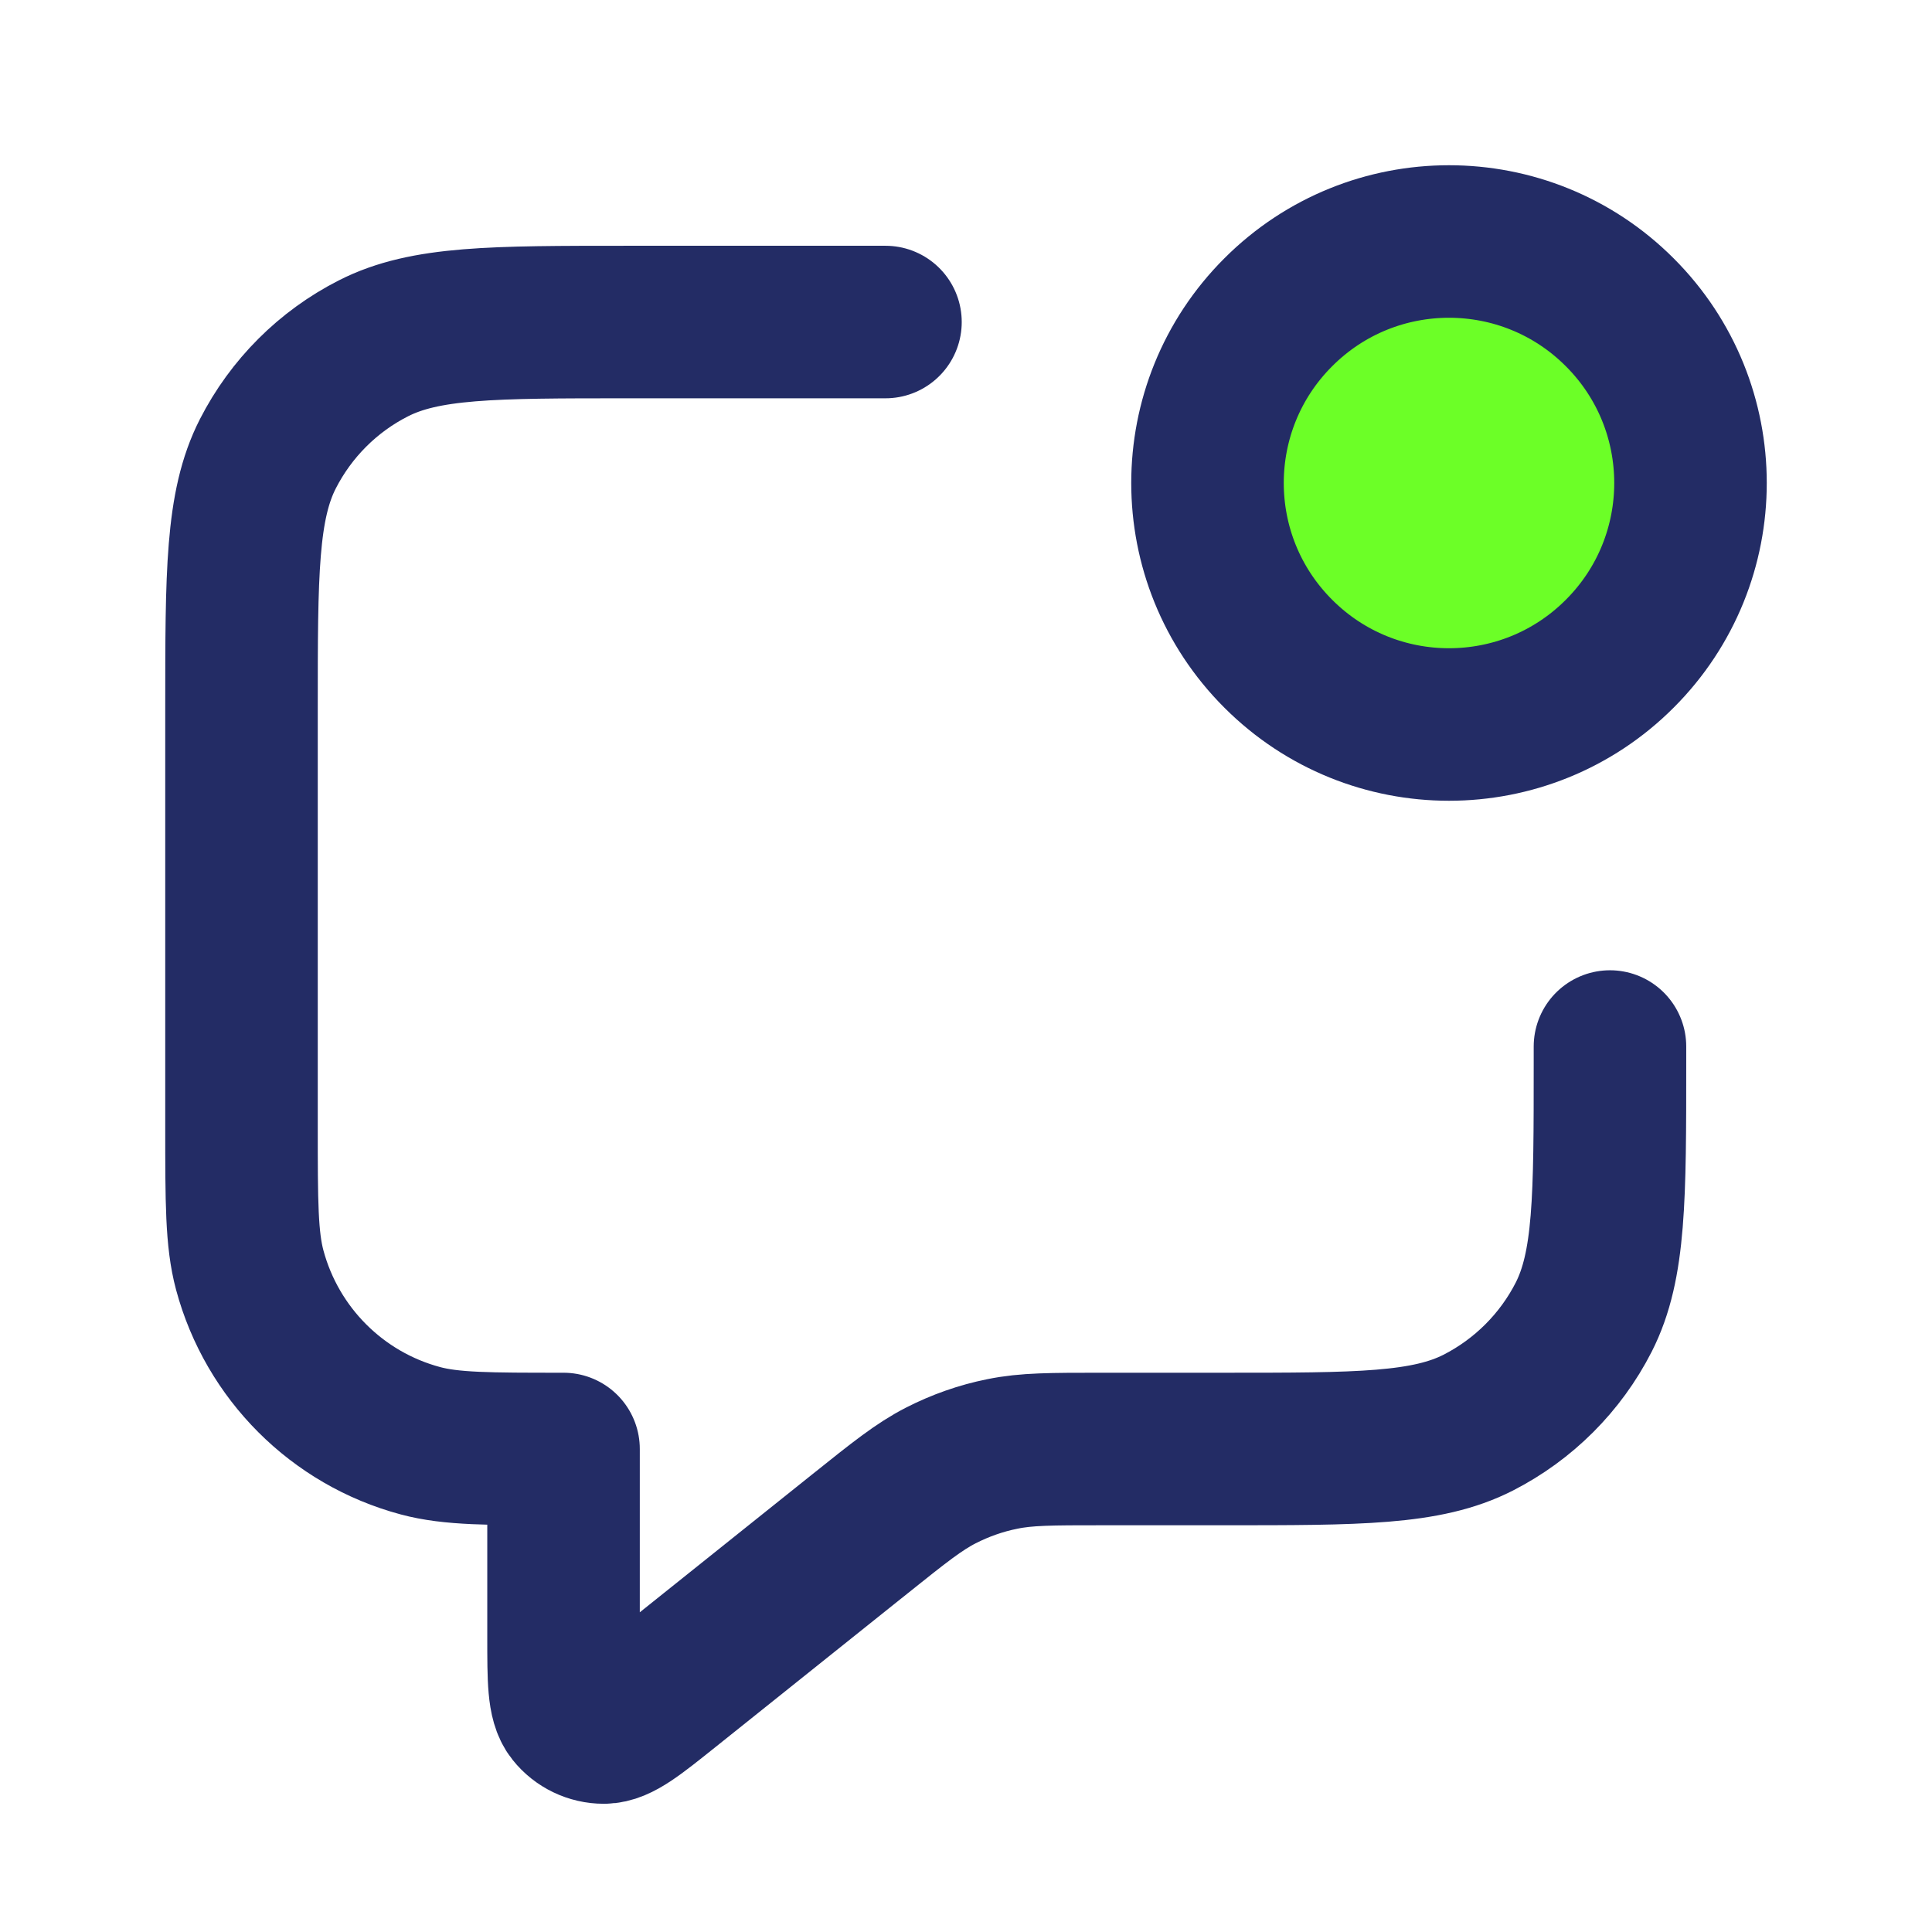 <svg width="19" height="19" viewBox="0 0 19 19" fill="none" xmlns="http://www.w3.org/2000/svg">
<path d="M15.929 3.071C16.857 3.998 16.857 5.502 15.929 6.429C15.002 7.357 13.498 7.357 12.571 6.429C11.643 5.502 11.643 3.998 12.571 3.071C13.498 2.143 15.002 2.143 15.929 3.071Z" fill="#6CFF27"/>
<path d="M8.708 3.167H6.175C4.845 3.167 4.18 3.167 3.672 3.426C3.225 3.653 2.862 4.017 2.634 4.463C2.375 4.971 2.375 5.637 2.375 6.967V11.083C2.375 11.82 2.375 12.188 2.456 12.49C2.676 13.309 3.316 13.95 4.135 14.169C4.437 14.25 4.805 14.25 5.542 14.25V16.099C5.542 16.521 5.542 16.732 5.628 16.84C5.703 16.934 5.817 16.989 5.938 16.989C6.077 16.989 6.241 16.857 6.571 16.593L8.459 15.083C8.845 14.774 9.038 14.62 9.253 14.51C9.443 14.413 9.646 14.341 9.856 14.299C10.092 14.25 10.339 14.25 10.833 14.25H12.033C13.363 14.25 14.028 14.25 14.537 13.991C14.983 13.763 15.347 13.4 15.575 12.953C15.833 12.445 15.833 11.78 15.833 10.45V10.292M15.929 3.071C16.857 3.998 16.857 5.502 15.929 6.429C15.002 7.357 13.498 7.357 12.571 6.429C11.643 5.502 11.643 3.998 12.571 3.071C13.498 2.143 15.002 2.143 15.929 3.071Z" stroke="#232C65" stroke-width="1.5" stroke-linecap="round" stroke-linejoin="round"/>
</svg>
